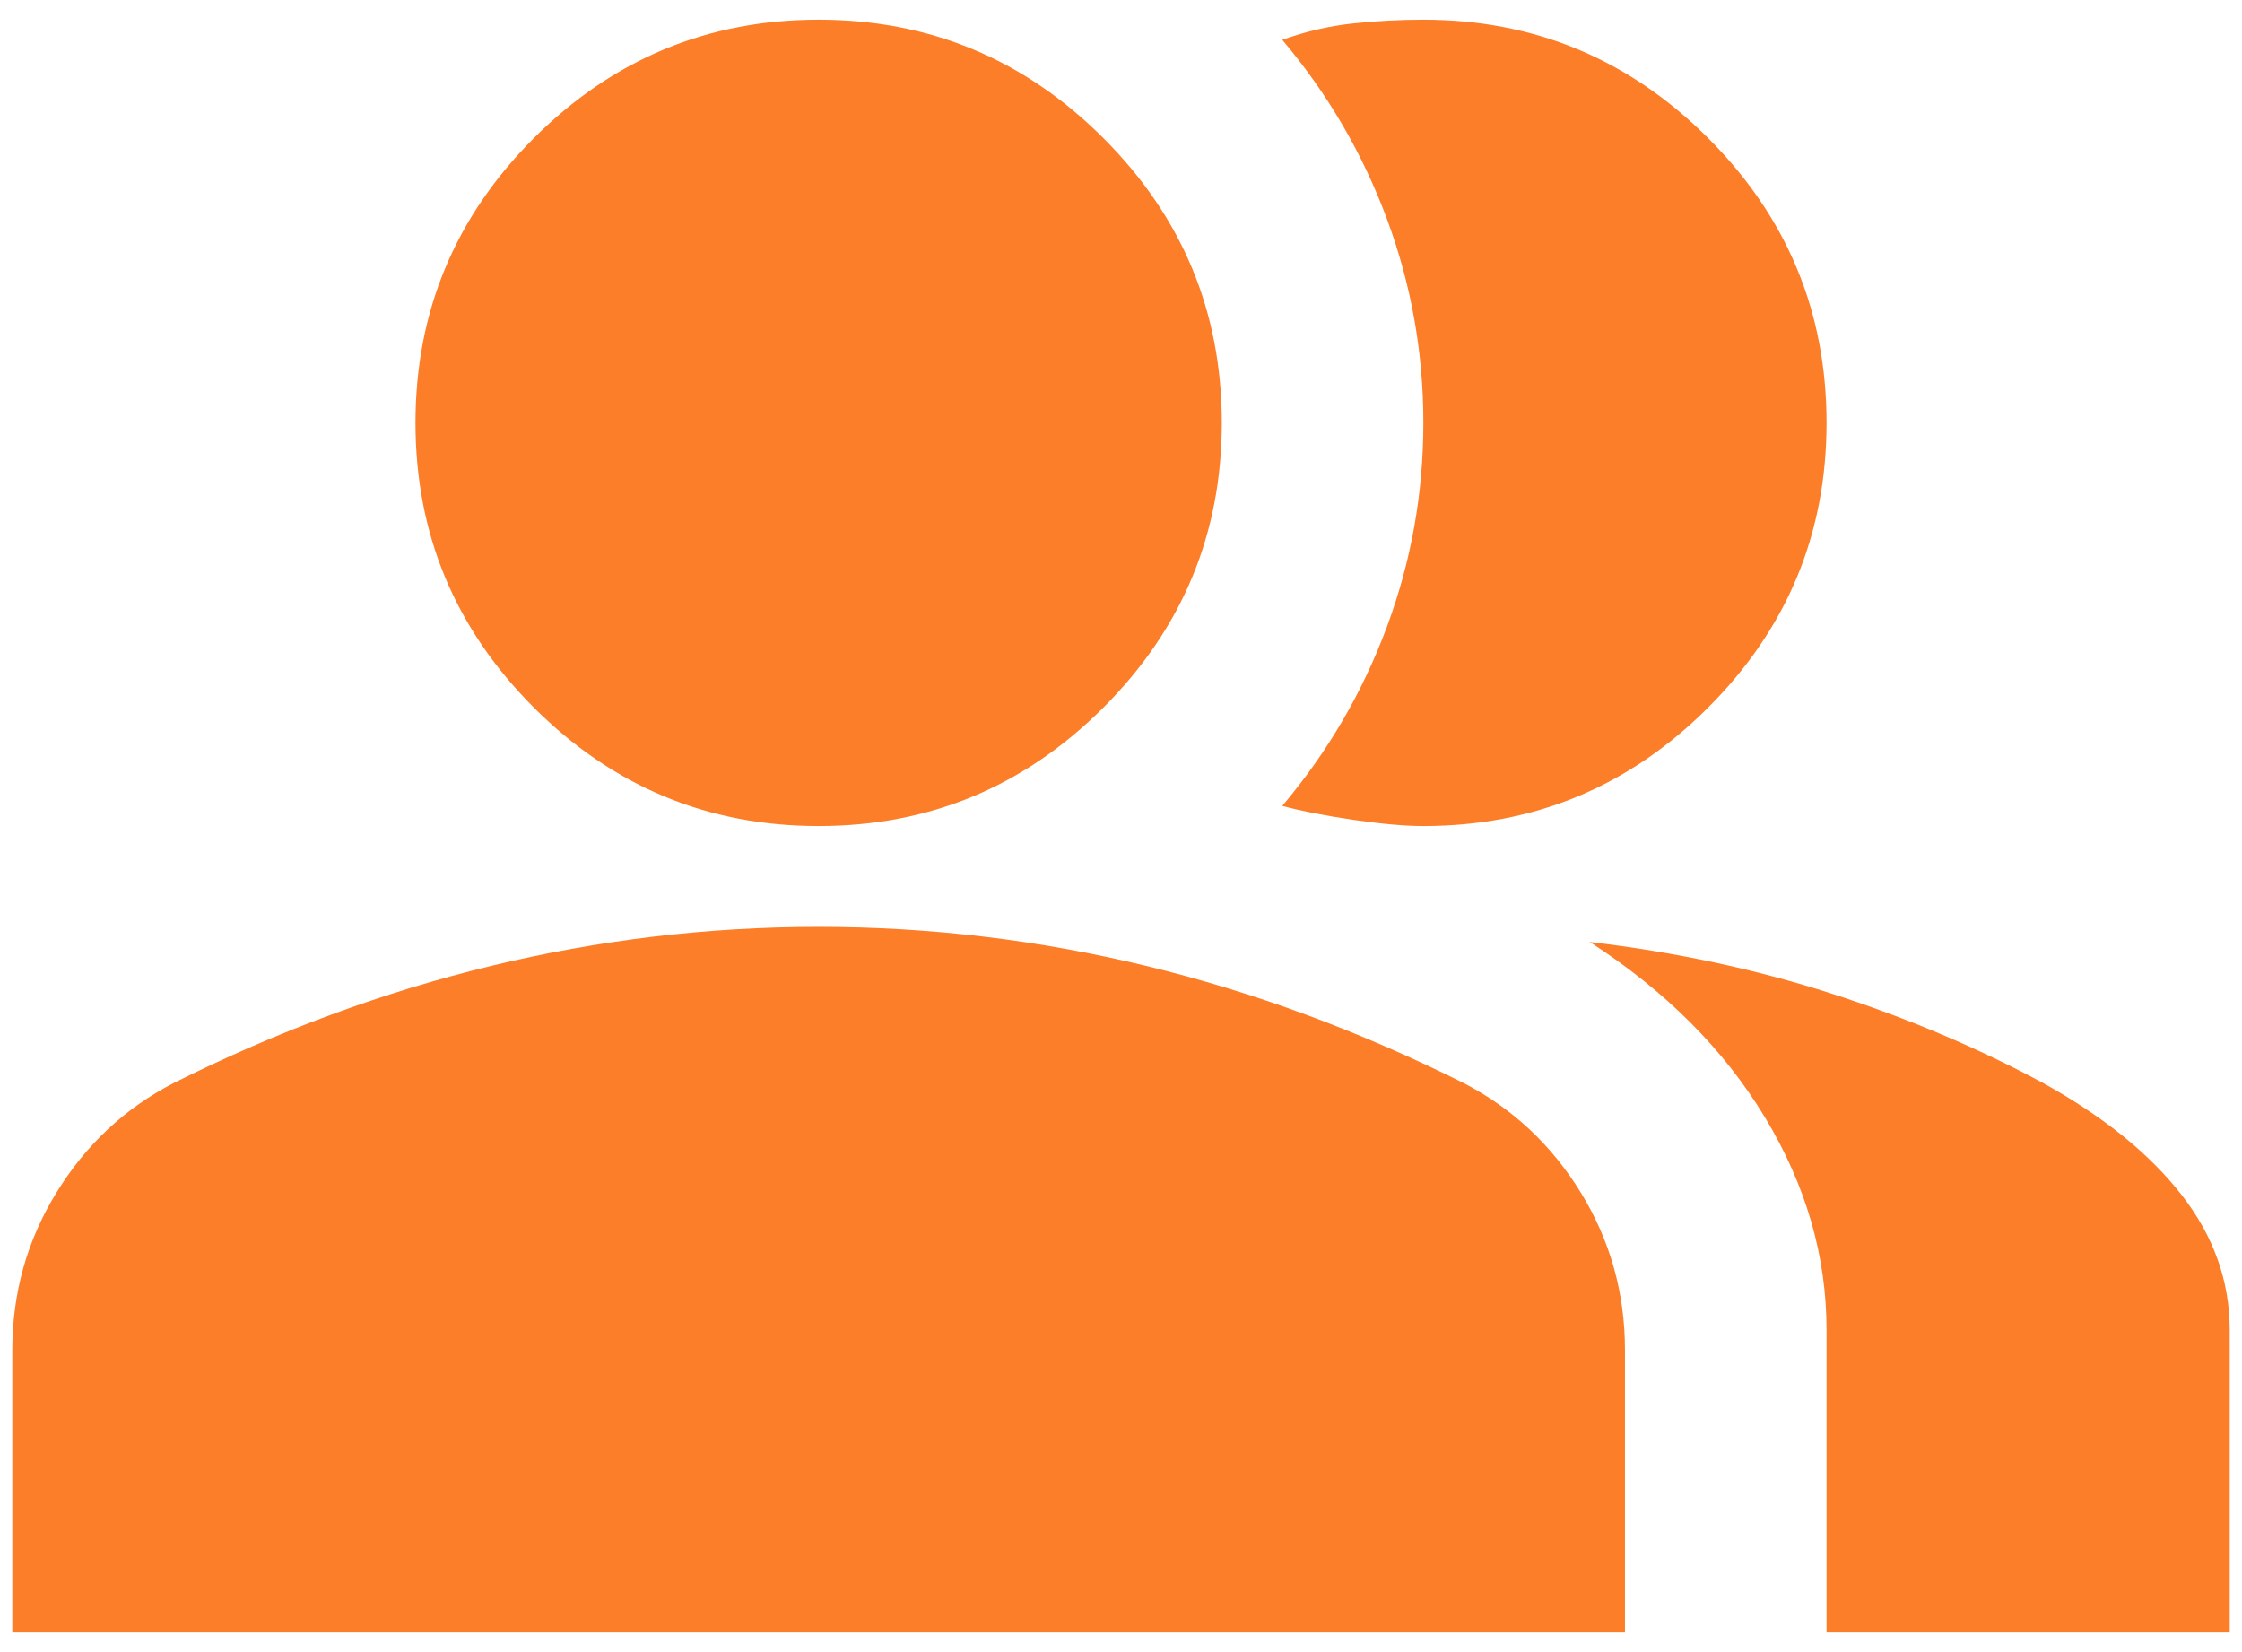 <svg xmlns="http://www.w3.org/2000/svg" width="76" height="56" viewBox="0 0 76 56" fill="none"><path d="M0.417 55.333V45.767C0.417 43.831 0.915 42.051 1.912 40.428C2.908 38.805 4.232 37.567 5.884 36.713C9.414 34.947 13.002 33.623 16.646 32.741C20.291 31.858 23.992 31.417 27.75 31.417C31.509 31.417 35.21 31.858 38.855 32.741C42.499 33.623 46.086 34.947 49.617 36.713C51.268 37.567 52.592 38.805 53.589 40.428C54.585 42.051 55.084 43.831 55.084 45.767V55.333H0.417ZM61.917 55.333V45.083C61.917 42.578 61.219 40.172 59.824 37.866C58.429 35.559 56.45 33.581 53.888 31.929C56.792 32.271 59.525 32.855 62.088 33.68C64.65 34.506 67.042 35.517 69.263 36.713C71.313 37.852 72.879 39.118 73.961 40.514C75.043 41.909 75.584 43.432 75.584 45.083V55.333H61.917ZM27.75 28C23.992 28 20.775 26.662 18.098 23.985C15.422 21.309 14.084 18.092 14.084 14.333C14.084 10.575 15.422 7.358 18.098 4.681C20.775 2.005 23.992 0.667 27.75 0.667C31.509 0.667 34.726 2.005 37.402 4.681C40.079 7.358 41.417 10.575 41.417 14.333C41.417 18.092 40.079 21.309 37.402 23.985C34.726 26.662 31.509 28 27.75 28ZM61.917 14.333C61.917 18.092 60.579 21.309 57.902 23.985C55.226 26.662 52.009 28 48.25 28C47.624 28 46.827 27.929 45.859 27.787C44.891 27.644 44.093 27.488 43.467 27.317C45.005 25.494 46.186 23.473 47.012 21.252C47.837 19.031 48.25 16.725 48.25 14.333C48.25 11.942 47.837 9.636 47.012 7.415C46.186 5.194 45.005 3.172 43.467 1.35C44.264 1.065 45.061 0.88 45.859 0.795C46.656 0.709 47.453 0.667 48.25 0.667C52.009 0.667 55.226 2.005 57.902 4.681C60.579 7.358 61.917 10.575 61.917 14.333Z" fill="#FC7E29"></path></svg>